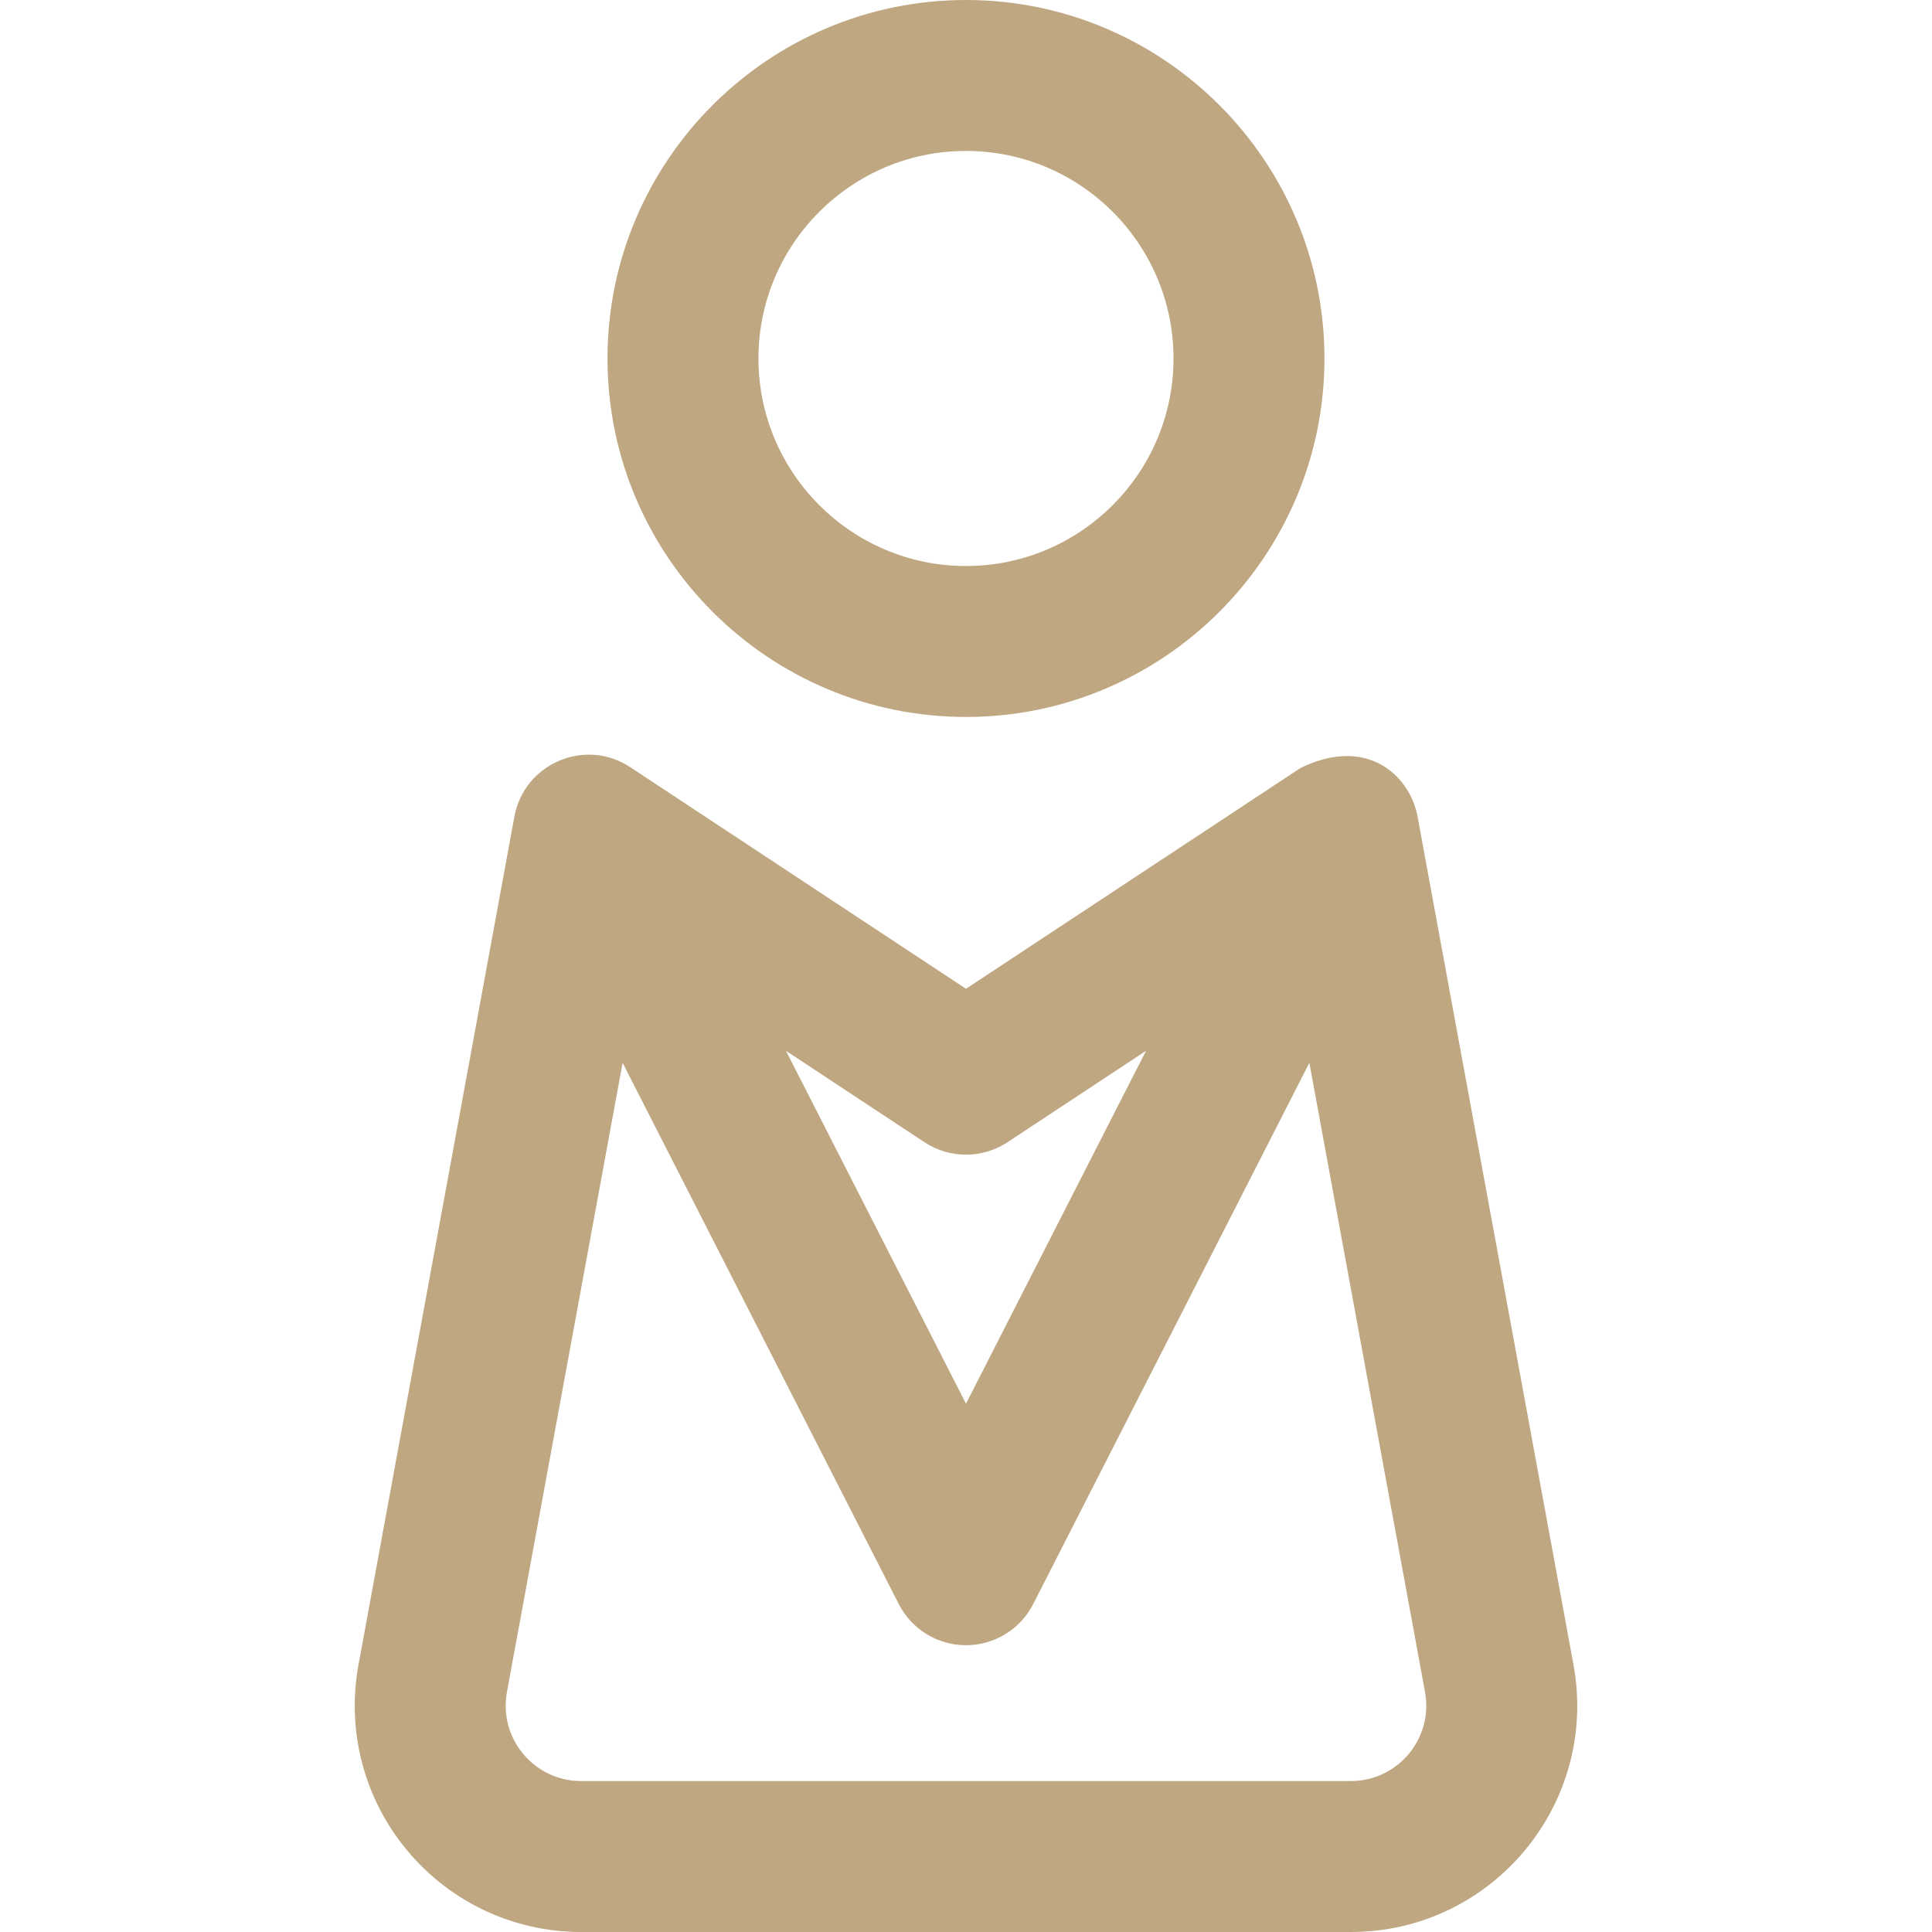 <?xml version="1.0" encoding="UTF-8"?> <svg xmlns="http://www.w3.org/2000/svg" width="512" height="512" viewBox="0 0 512 512" fill="none"><path d="M416.984 441.152L375.666 216.382C373.743 205.915 362.675 194.777 344.672 203.508C344.668 203.511 344.663 203.514 344.659 203.517L255.996 262.036L167.013 203.307C155.044 195.408 138.9 202.366 136.325 216.383L95.007 441.153C91.777 458.723 96.482 476.674 107.916 490.401C119.35 504.128 136.154 512.001 154.019 512.001H357.973C395.49 512 423.753 477.977 416.984 441.152ZM244.979 302.692C251.661 307.103 260.33 307.103 267.013 302.692L303.71 278.471L255.996 371.992L208.282 278.471L244.979 302.692ZM357.972 472H154.018C141.518 472 132.086 460.687 134.348 448.385L164.997 281.652L238.18 425.09C241.597 431.785 248.478 436 255.995 436C263.512 436 270.394 431.785 273.81 425.09L346.993 281.652L377.642 448.385C379.903 460.68 370.481 472 357.972 472Z" fill="#BFA781"></path><path d="M255.995 190C308.378 190 350.995 147.383 350.995 95C350.995 42.617 308.378 0 255.995 0C203.612 0 160.995 42.617 160.995 95C160.995 147.383 203.612 190 255.995 190ZM255.995 40C286.322 40 310.995 64.673 310.995 95C310.995 125.327 286.322 150 255.995 150C225.668 150 200.995 125.327 200.995 95C200.995 64.673 225.669 40 255.995 40Z" fill="#BFA781"></path></svg> 